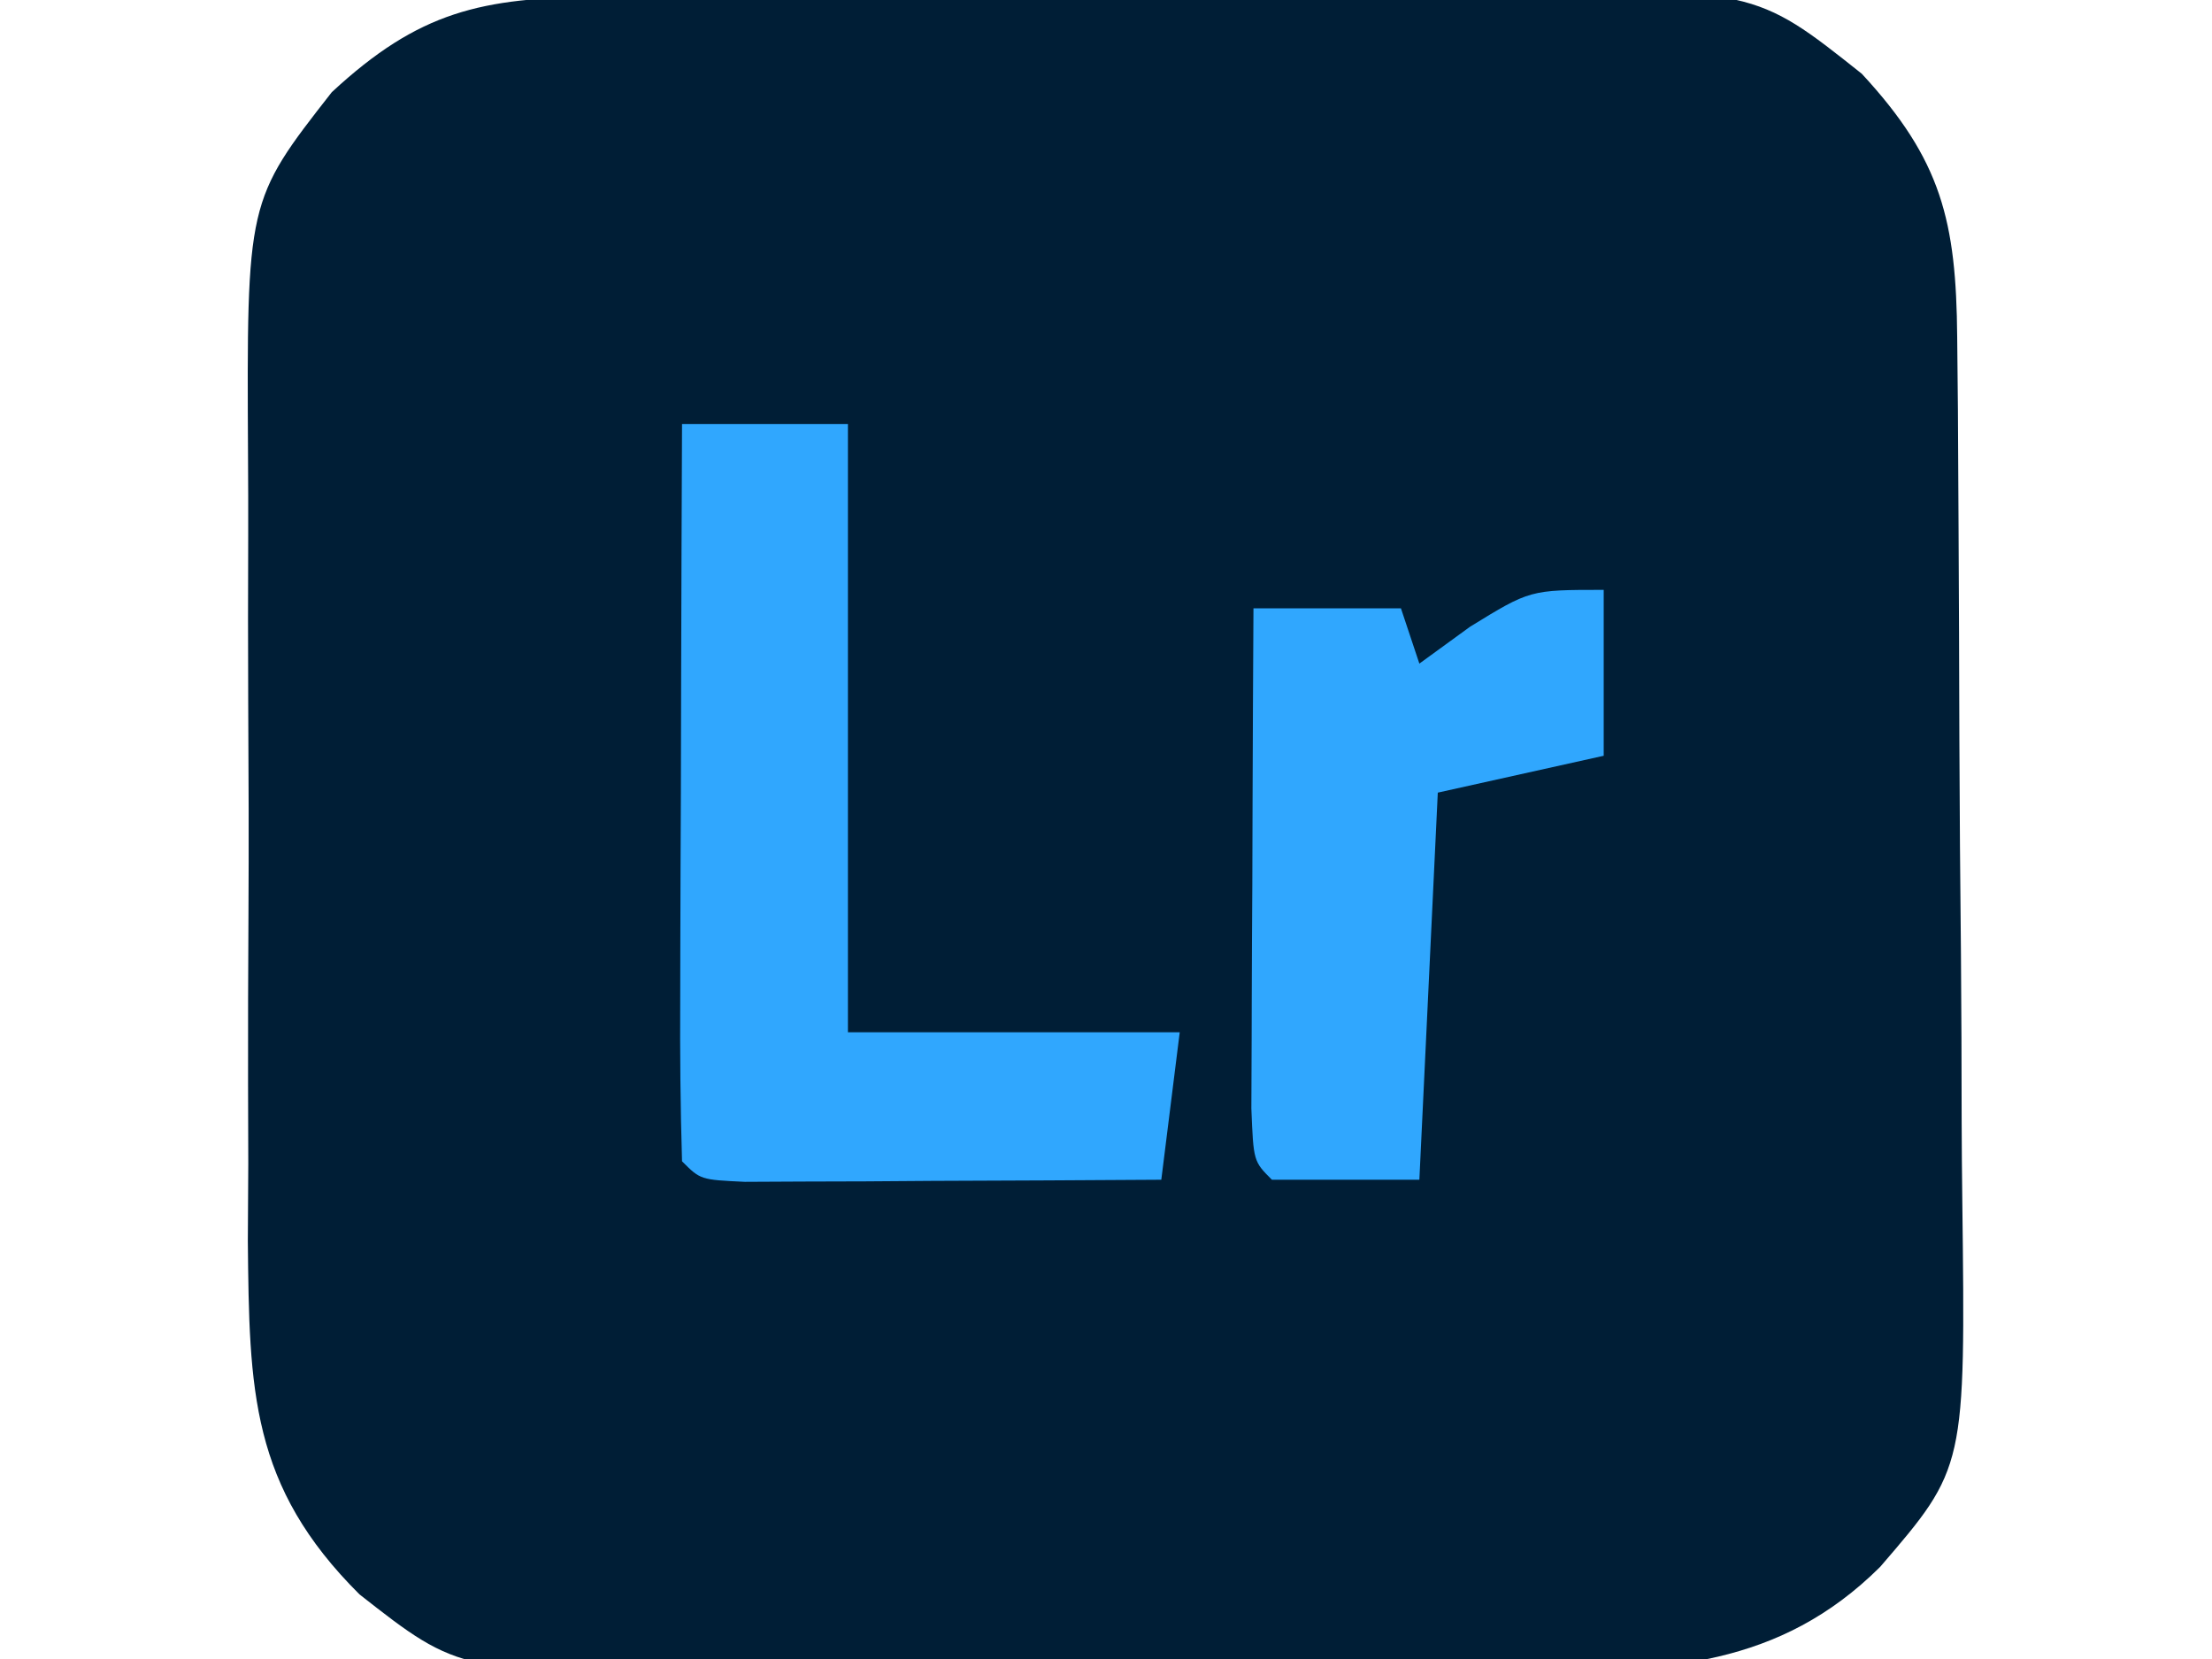 <?xml version="1.0" encoding="UTF-8"?>
<svg version="1.1" xmlns="http://www.w3.org/2000/svg" width="120" height="90">
<path d="M0 0 C0.652 -0.007 1.305 -0.013 1.977 -0.02 C4.135 -0.04 6.292 -0.051 8.45 -0.061 C9.189 -0.065 9.928 -0.069 10.689 -0.074 C14.6 -0.094 18.511 -0.109 22.423 -0.118 C26.452 -0.129 30.481 -0.164 34.511 -0.203 C37.618 -0.23 40.725 -0.238 43.833 -0.241 C45.317 -0.246 46.802 -0.258 48.287 -0.276 C62.716 -0.446 62.716 -0.446 68.528 4.177 C72.866 8.857 73.651 12.194 73.705 18.465 C73.725 20.413 73.725 20.413 73.744 22.4 C73.752 23.821 73.76 25.241 73.767 26.661 C73.771 27.378 73.775 28.095 73.779 28.833 C73.8 32.628 73.814 36.422 73.823 40.217 C73.835 44.125 73.869 48.033 73.909 51.942 C73.935 54.956 73.943 57.971 73.947 60.986 C73.952 62.426 73.963 63.866 73.982 65.306 C74.157 79.798 74.157 79.798 69.528 85.177 C64.05 90.624 57.865 90.836 50.459 90.872 C49.024 90.863 47.589 90.853 46.153 90.841 C44.659 90.844 43.165 90.849 41.671 90.856 C38.551 90.863 35.432 90.852 32.312 90.829 C28.33 90.8 24.35 90.817 20.369 90.847 C17.287 90.865 14.206 90.859 11.124 90.846 C9.657 90.843 8.19 90.847 6.723 90.858 C-7.517 90.947 -7.517 90.947 -12.967 86.674 C-18.881 80.79 -18.949 75.606 -19.027 67.501 C-19.02 66.101 -19.012 64.702 -19.003 63.302 C-19.006 61.849 -19.01 60.396 -19.015 58.943 C-19.02 55.907 -19.012 52.871 -18.993 49.835 C-18.97 45.958 -18.984 42.082 -19.007 38.205 C-19.022 35.208 -19.017 32.21 -19.007 29.213 C-19.004 27.784 -19.007 26.355 -19.017 24.926 C-19.088 11.077 -19.088 11.077 -14.472 5.177 C-9.73 0.782 -6.353 0.053 0 0 Z " fill="#001E36" transform="translate(32.472,-0.177)"/>
<path d="M0 0 C2.97 0 5.94 0 9 0 C9 10.89 9 21.78 9 33 C14.94 33 20.88 33 27 33 C26.67 35.64 26.34 38.28 26 41 C21.854 41.029 17.708 41.047 13.562 41.062 C11.786 41.075 11.786 41.075 9.975 41.088 C8.85 41.091 7.725 41.094 6.566 41.098 C5.003 41.106 5.003 41.106 3.408 41.114 C1 41 1 41 0 40 C-0.089 37.043 -0.115 34.109 -0.098 31.152 C-0.096 30.266 -0.095 29.379 -0.093 28.466 C-0.088 25.623 -0.075 22.78 -0.062 19.938 C-0.057 18.015 -0.053 16.092 -0.049 14.17 C-0.038 9.447 -0.021 4.723 0 0 Z " fill="#30A7FE" transform="translate(37,23)"/>
<path d="M0 0 C0 2.97 0 5.94 0 9 C-2.97 9.66 -5.94 10.32 -9 11 C-9.33 17.93 -9.66 24.86 -10 32 C-12.64 32 -15.28 32 -18 32 C-19 31 -19 31 -19.114 28.133 C-19.108 26.881 -19.103 25.629 -19.098 24.34 C-19.096 23.675 -19.095 23.011 -19.093 22.326 C-19.088 20.197 -19.075 18.067 -19.062 15.938 C-19.057 14.497 -19.053 13.056 -19.049 11.615 C-19.038 8.077 -19.021 4.538 -19 1 C-16.36 1 -13.72 1 -11 1 C-10.67 1.99 -10.34 2.98 -10 4 C-8.639 3.01 -8.639 3.01 -7.25 2 C-4 0 -4 0 0 0 Z " fill="#30A7FE" transform="translate(87,32)"/>
</svg>
